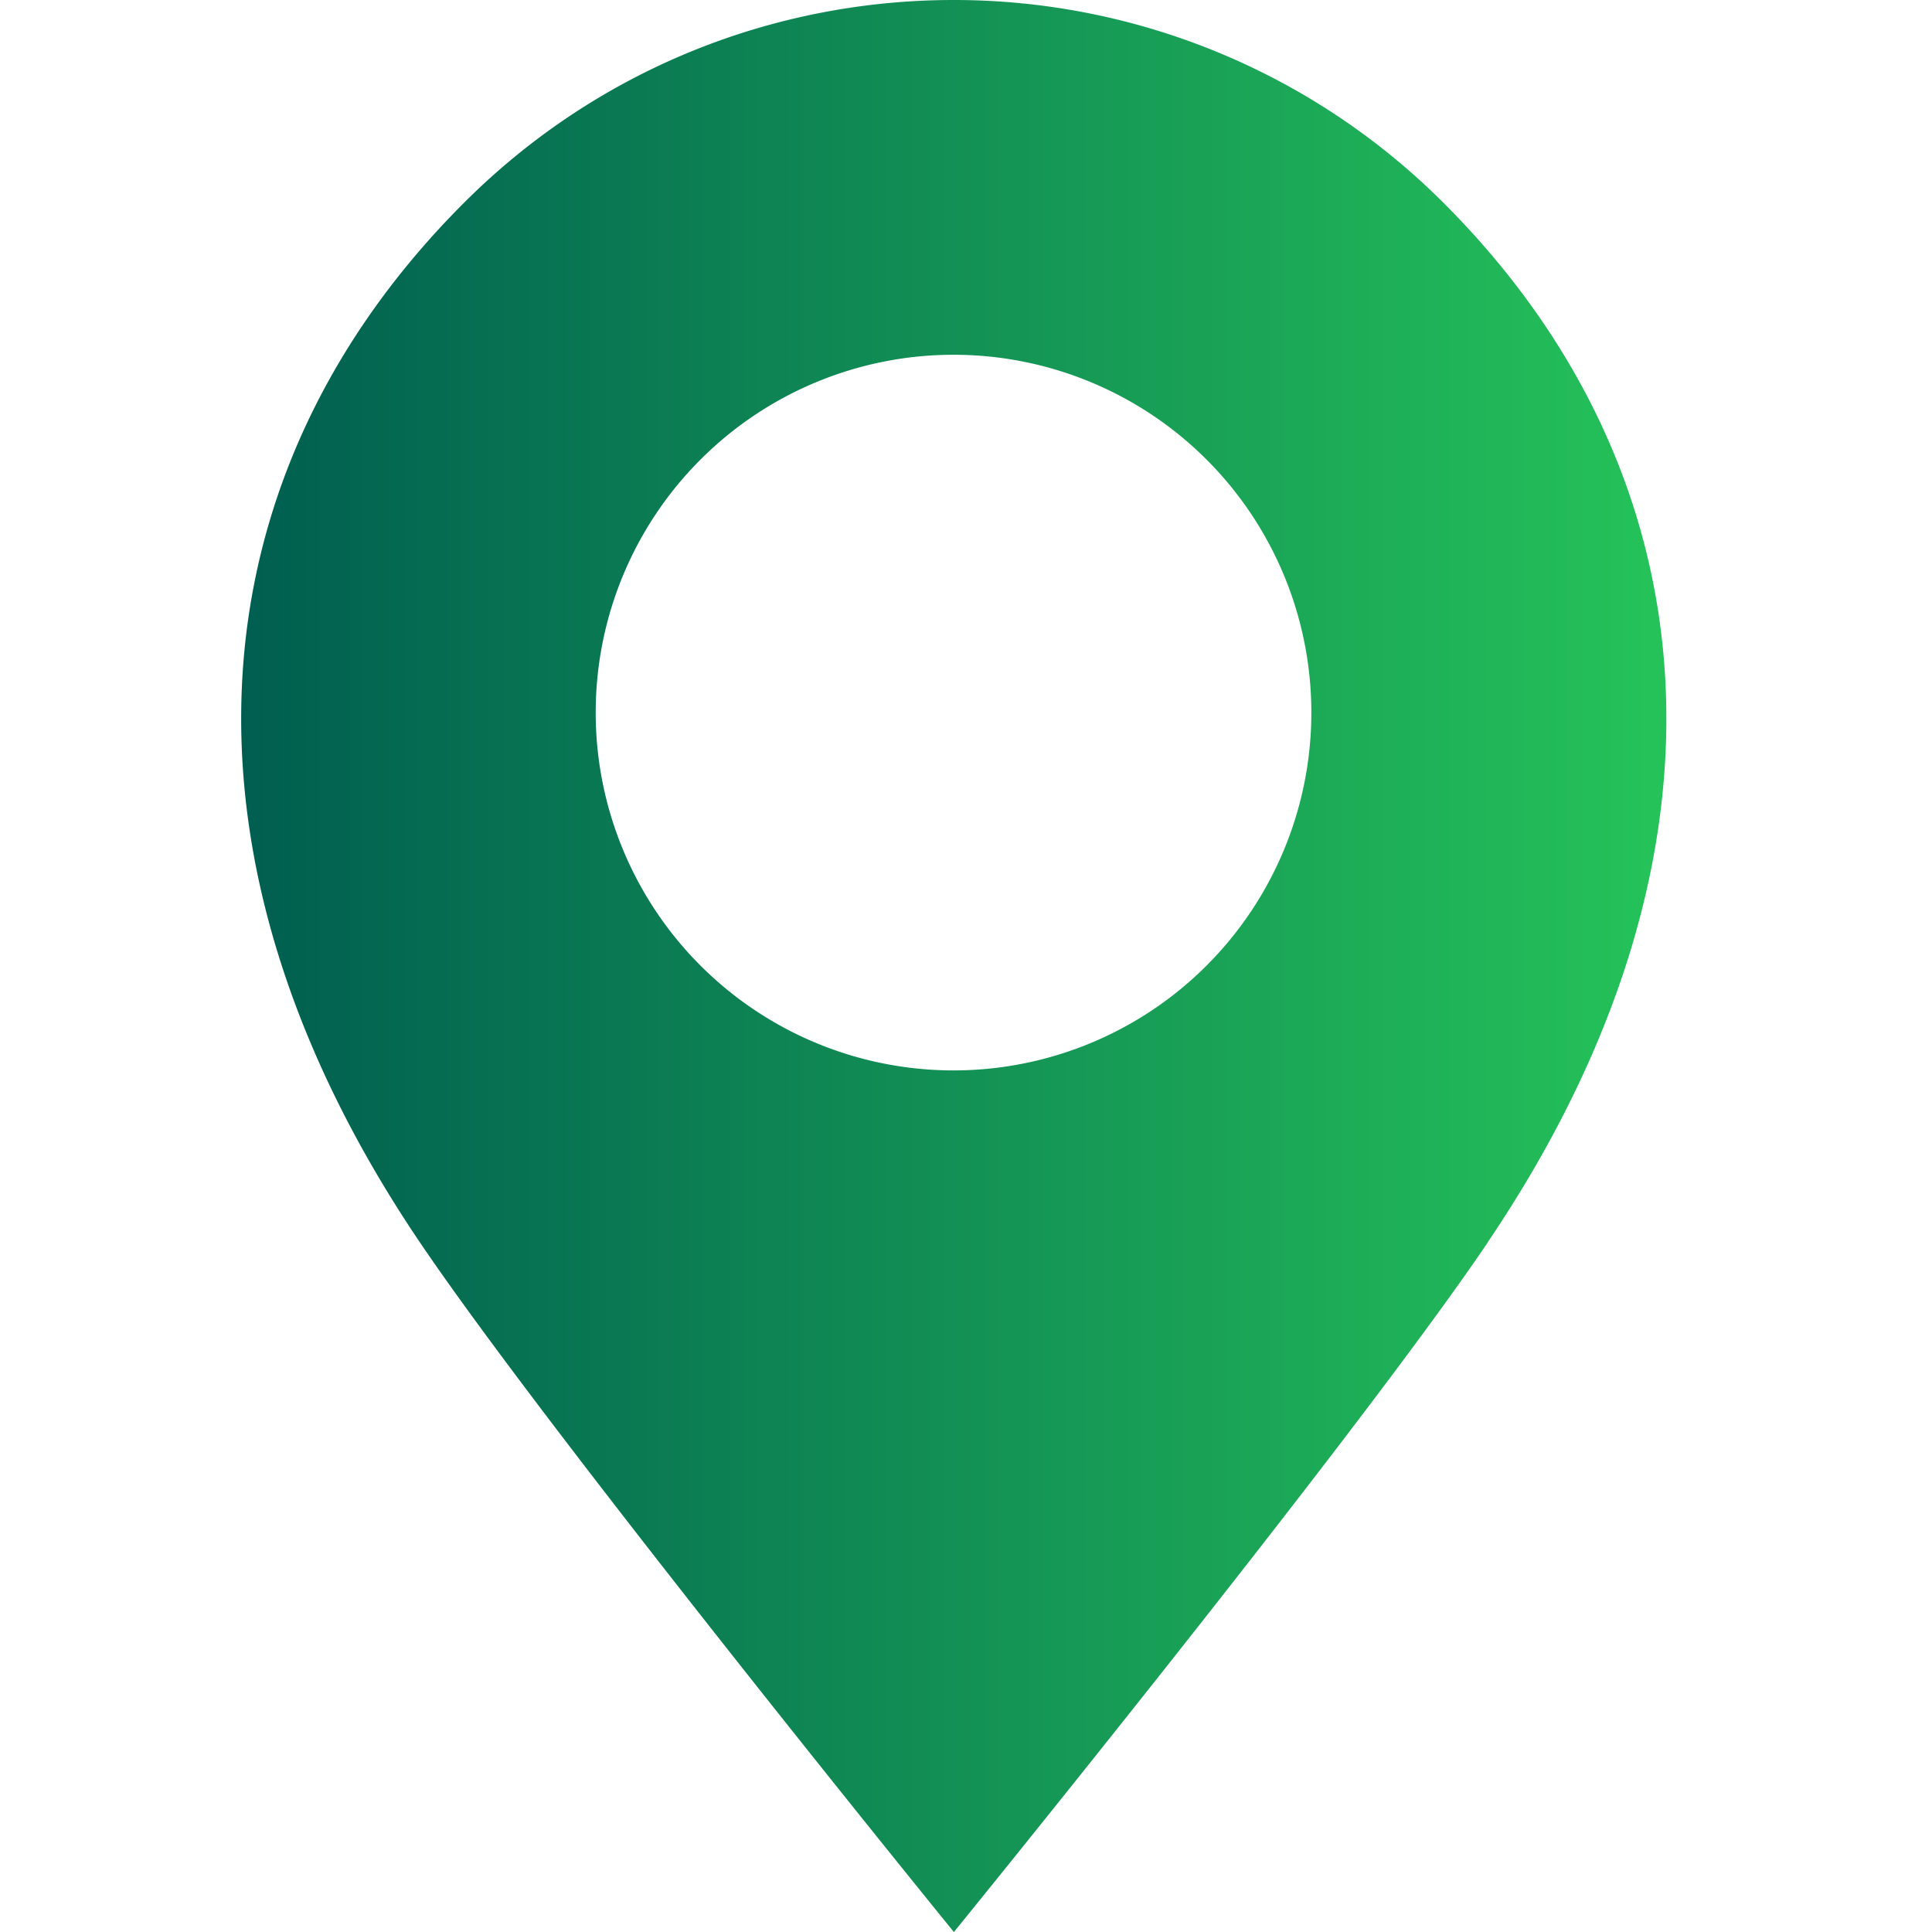<svg width="24" height="24" viewBox="0 0 24 24" fill="none" xmlns="http://www.w3.org/2000/svg"><path fill-rule="evenodd" clip-rule="evenodd" d="M11.85 24s4.972-6.114 6.626-8.558v-.003c3.259-4.815 2.817-9.559-.544-12.919A8.6 8.6 0 0 0 11.846 0C9.645 0 7.443.84 5.763 2.52c-3.36 3.36-3.802 8.104-.541 12.922C6.877 17.886 11.849 24 11.849 24m-.004-10.703a4.445 4.445 0 1 0 0-8.89 4.445 4.445 0 0 0 0 8.89" fill="url(#a)"/><defs><linearGradient id="a" x1="2.996" y1="12" x2="25.371" y2="12" gradientUnits="userSpaceOnUse"><stop stop-color="#005E50"/><stop offset="1" stop-color="#2FDD5C"/></linearGradient></defs></svg>